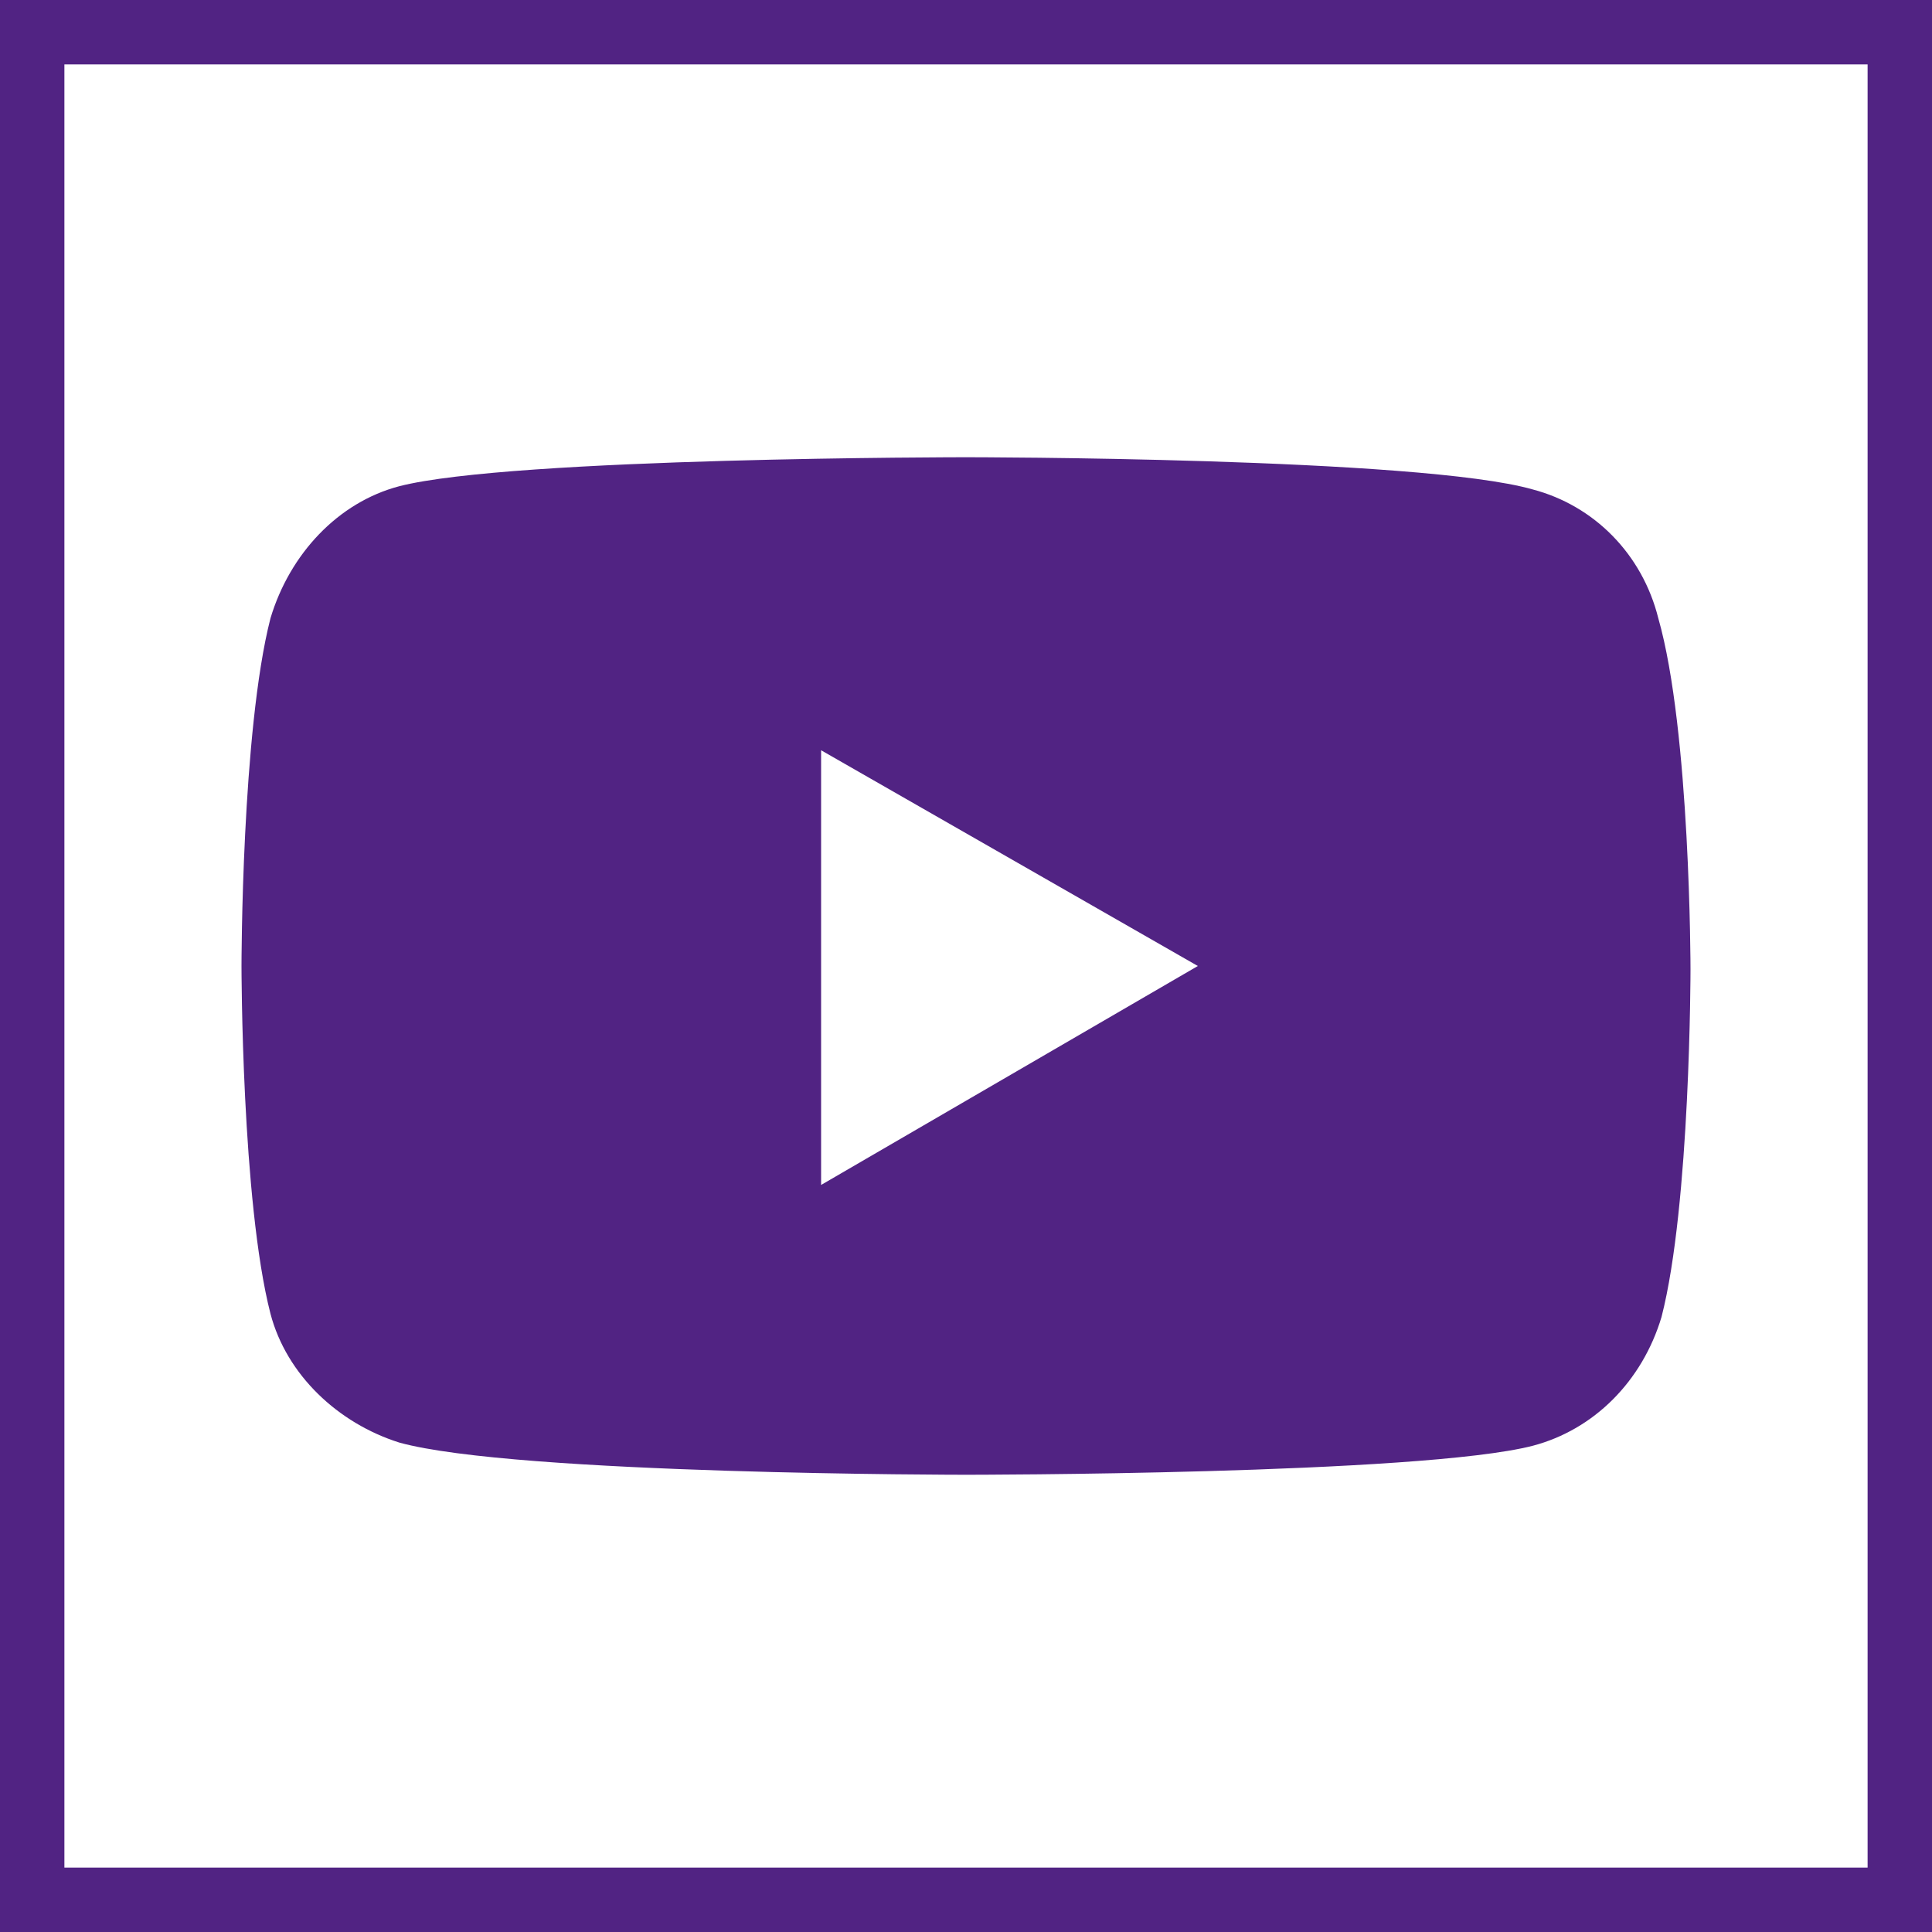 <?xml version="1.0" encoding="utf-8"?>
<!-- Generator: Adobe Illustrator 22.1.0, SVG Export Plug-In . SVG Version: 6.00 Build 0)  -->
<svg xmlns="http://www.w3.org/2000/svg" xmlns:xlink="http://www.w3.org/1999/xlink" version="1.1" id="Layer_1" x="0px" y="0px" viewBox="0 0 60 60" style="enable-background:new 0 0 60 60;" xml:space="preserve" width="60" height="60">
<style type="text/css">
	.st0{fill:#512383;}
</style>
<g>
	<path class="st0" d="M58,2v56H2V2H58 M60,0H0v60h60V0L60,0z"/>
</g>
<g>
	<path class="st0" d="M51.5,19.2c-0.5-2-2-3.5-3.9-4c-3.5-1-17.6-1-17.6-1s-14.1,0-17.6,0.9c-1.9,0.5-3.4,2.1-4,4.1   C7.5,22.7,7.5,30,7.5,30s0,7.3,0.9,10.8c0.5,1.9,2.1,3.4,4,4c3.6,1,17.6,1,17.6,1s14.1,0,17.6-0.9c1.9-0.5,3.4-2,4-4   c0.9-3.5,0.9-10.8,0.9-10.8S52.5,22.7,51.5,19.2z M25.5,36.8V23.3L37.2,30L25.5,36.8z"/>
</g>
</svg>
